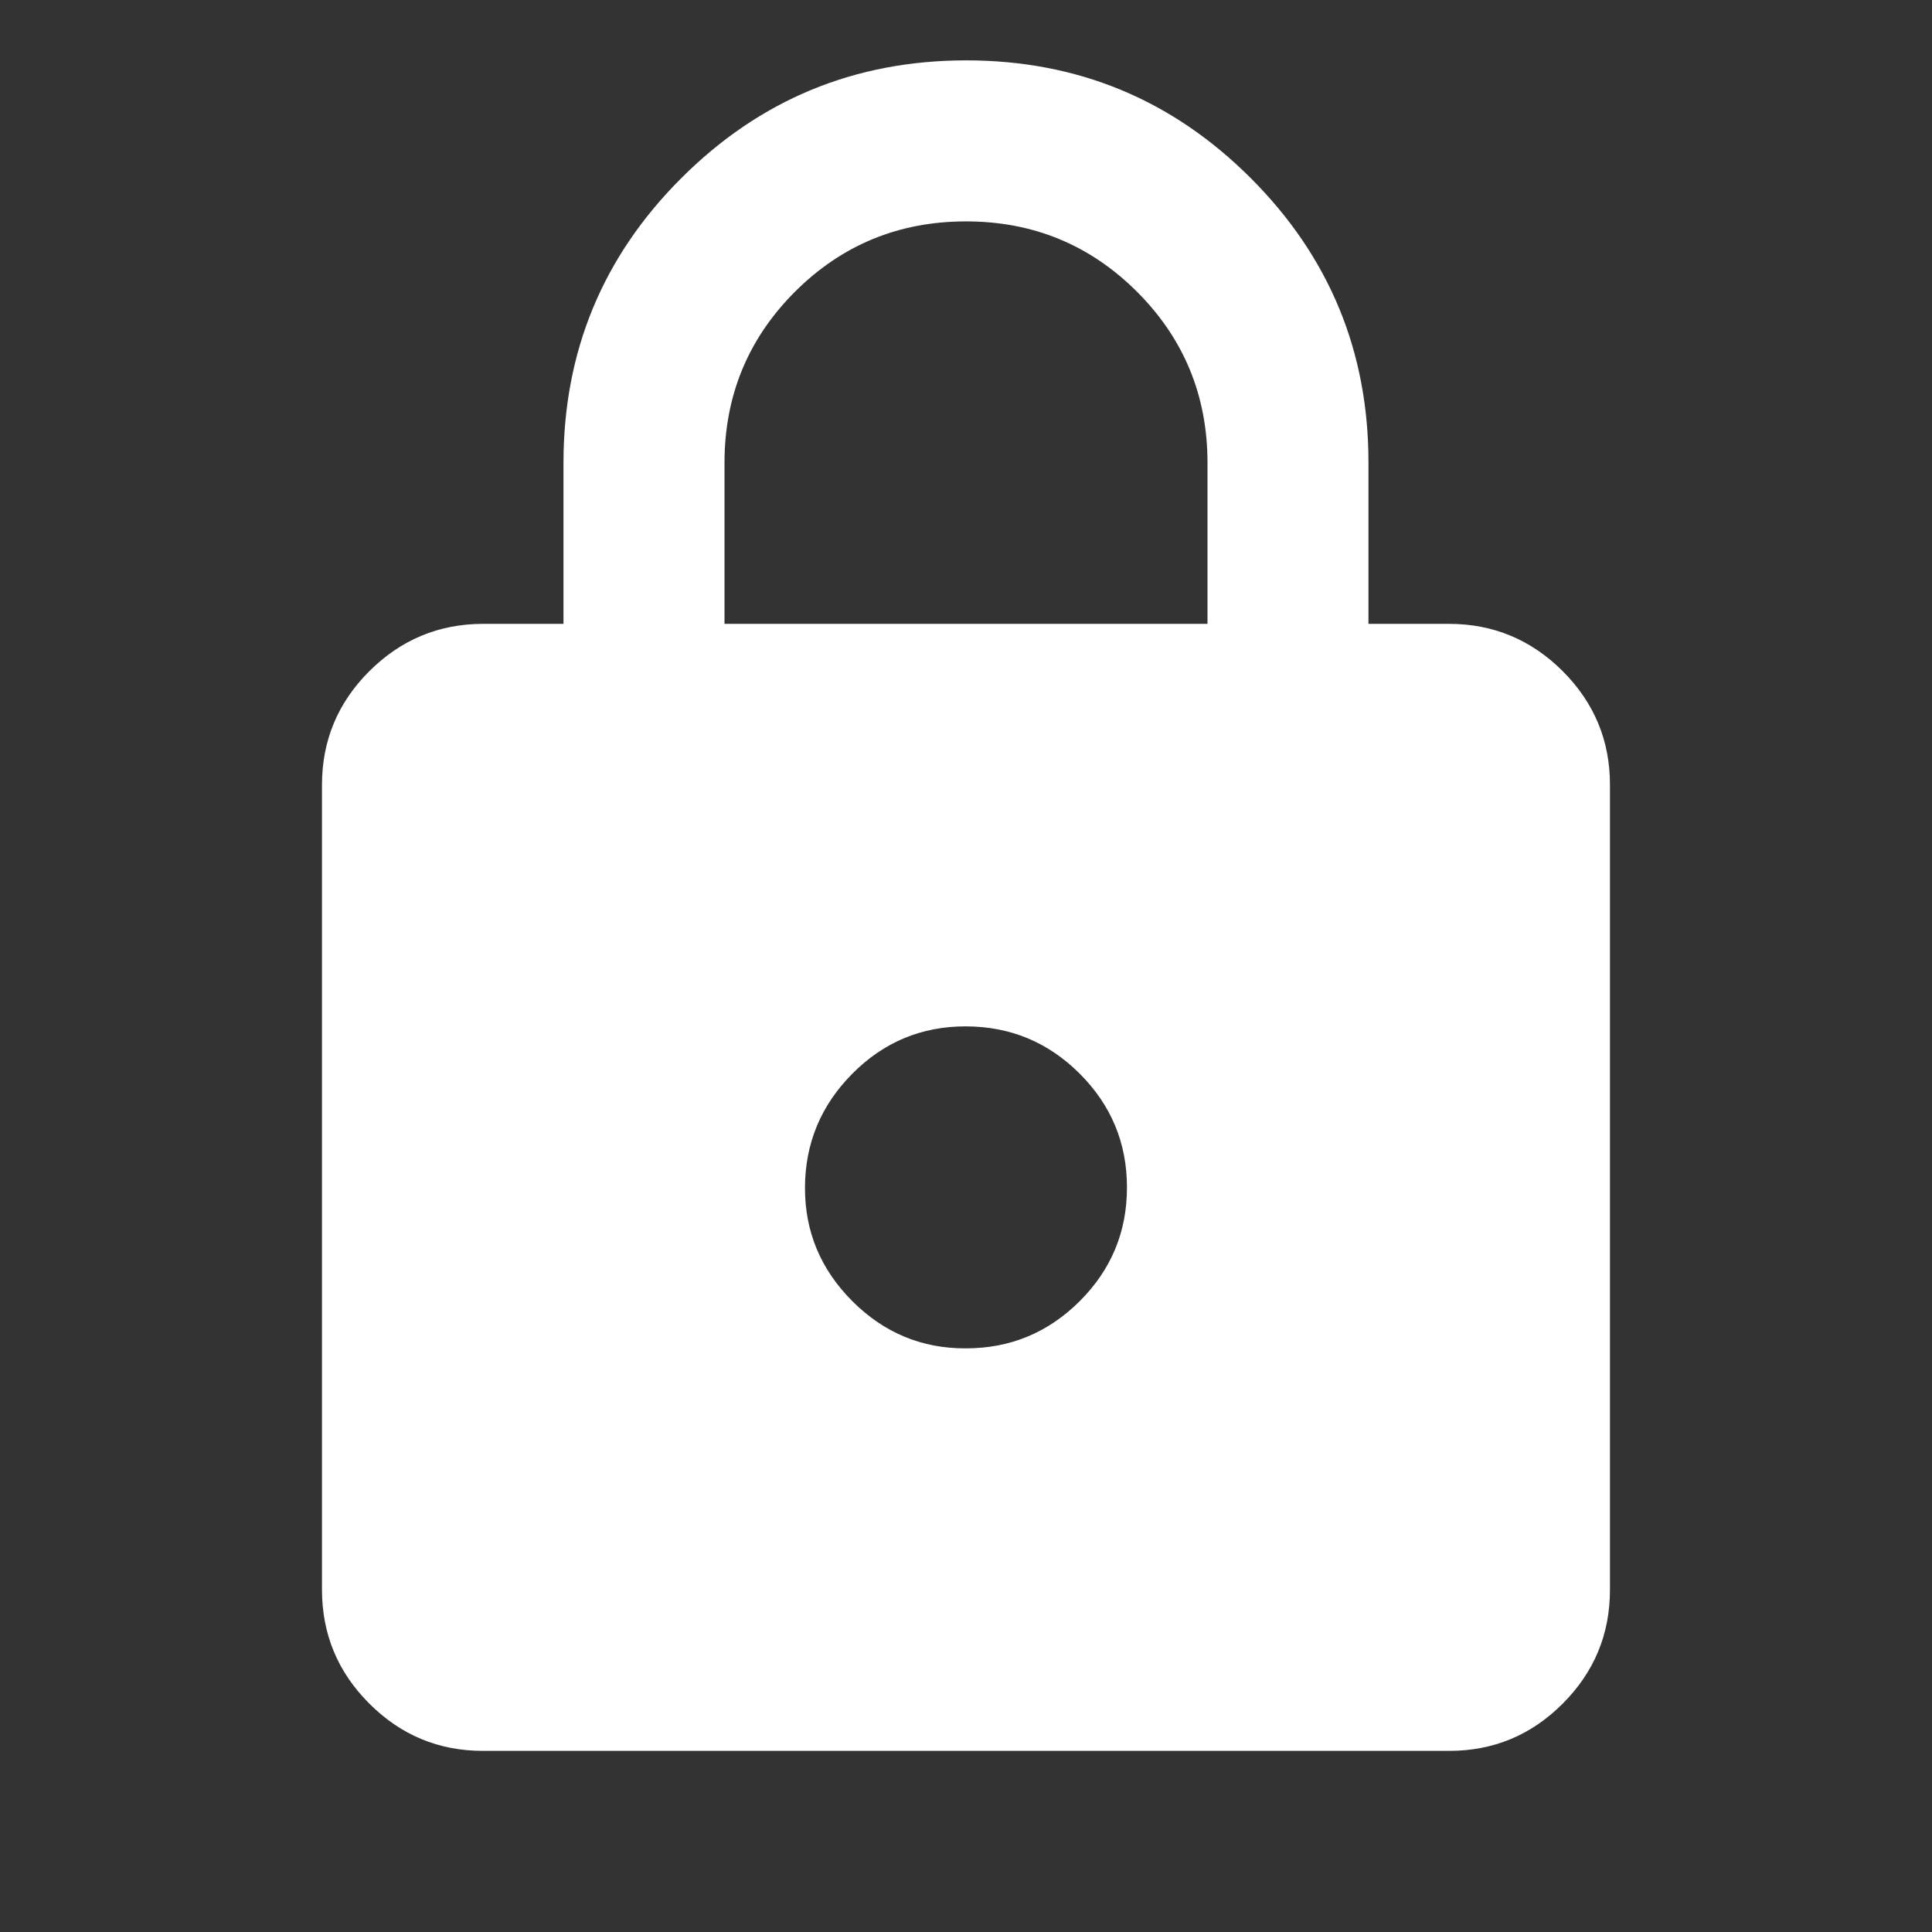 <svg width="32" height="32" viewBox="0 0 32 32" fill="none" xmlns="http://www.w3.org/2000/svg">
<rect x="0" y="0" width="32" height="32" fill="#333333" stroke="none"/>
<path d="M8 29C7.266 29 6.639 28.739 6.117 28.217C5.595 27.696 5.334 27.068 5.333 26.333V13C5.333 12.267 5.594 11.639 6.117 11.117C6.64 10.596 7.267 10.334 8 10.333H9.333V7.667C9.333 5.822 9.983 4.25 11.284 2.951C12.584 1.651 14.156 1.001 16 1C17.843 0.999 19.416 1.649 20.717 2.951C22.018 4.252 22.668 5.824 22.666 7.667V10.333H24C24.733 10.333 25.361 10.595 25.884 11.117C26.406 11.64 26.667 12.268 26.666 13V26.333C26.666 27.067 26.405 27.695 25.884 28.217C25.362 28.74 24.734 29.001 24 29H8ZM16 22.333C16.733 22.333 17.361 22.072 17.884 21.551C18.406 21.029 18.667 20.401 18.666 19.667C18.666 18.932 18.405 18.305 17.884 17.784C17.363 17.263 16.735 17.002 16 17C15.265 16.998 14.637 17.26 14.117 17.784C13.597 18.308 13.336 18.936 13.333 19.667C13.33 20.397 13.592 21.025 14.117 21.551C14.642 22.076 15.27 22.337 16 22.333ZM12 10.333H20V7.667C20 6.556 19.611 5.611 18.833 4.833C18.055 4.056 17.111 3.667 16 3.667C14.889 3.667 13.944 4.056 13.166 4.833C12.389 5.611 12 6.556 12 7.667V10.333Z" fill="white"/>
</svg>
